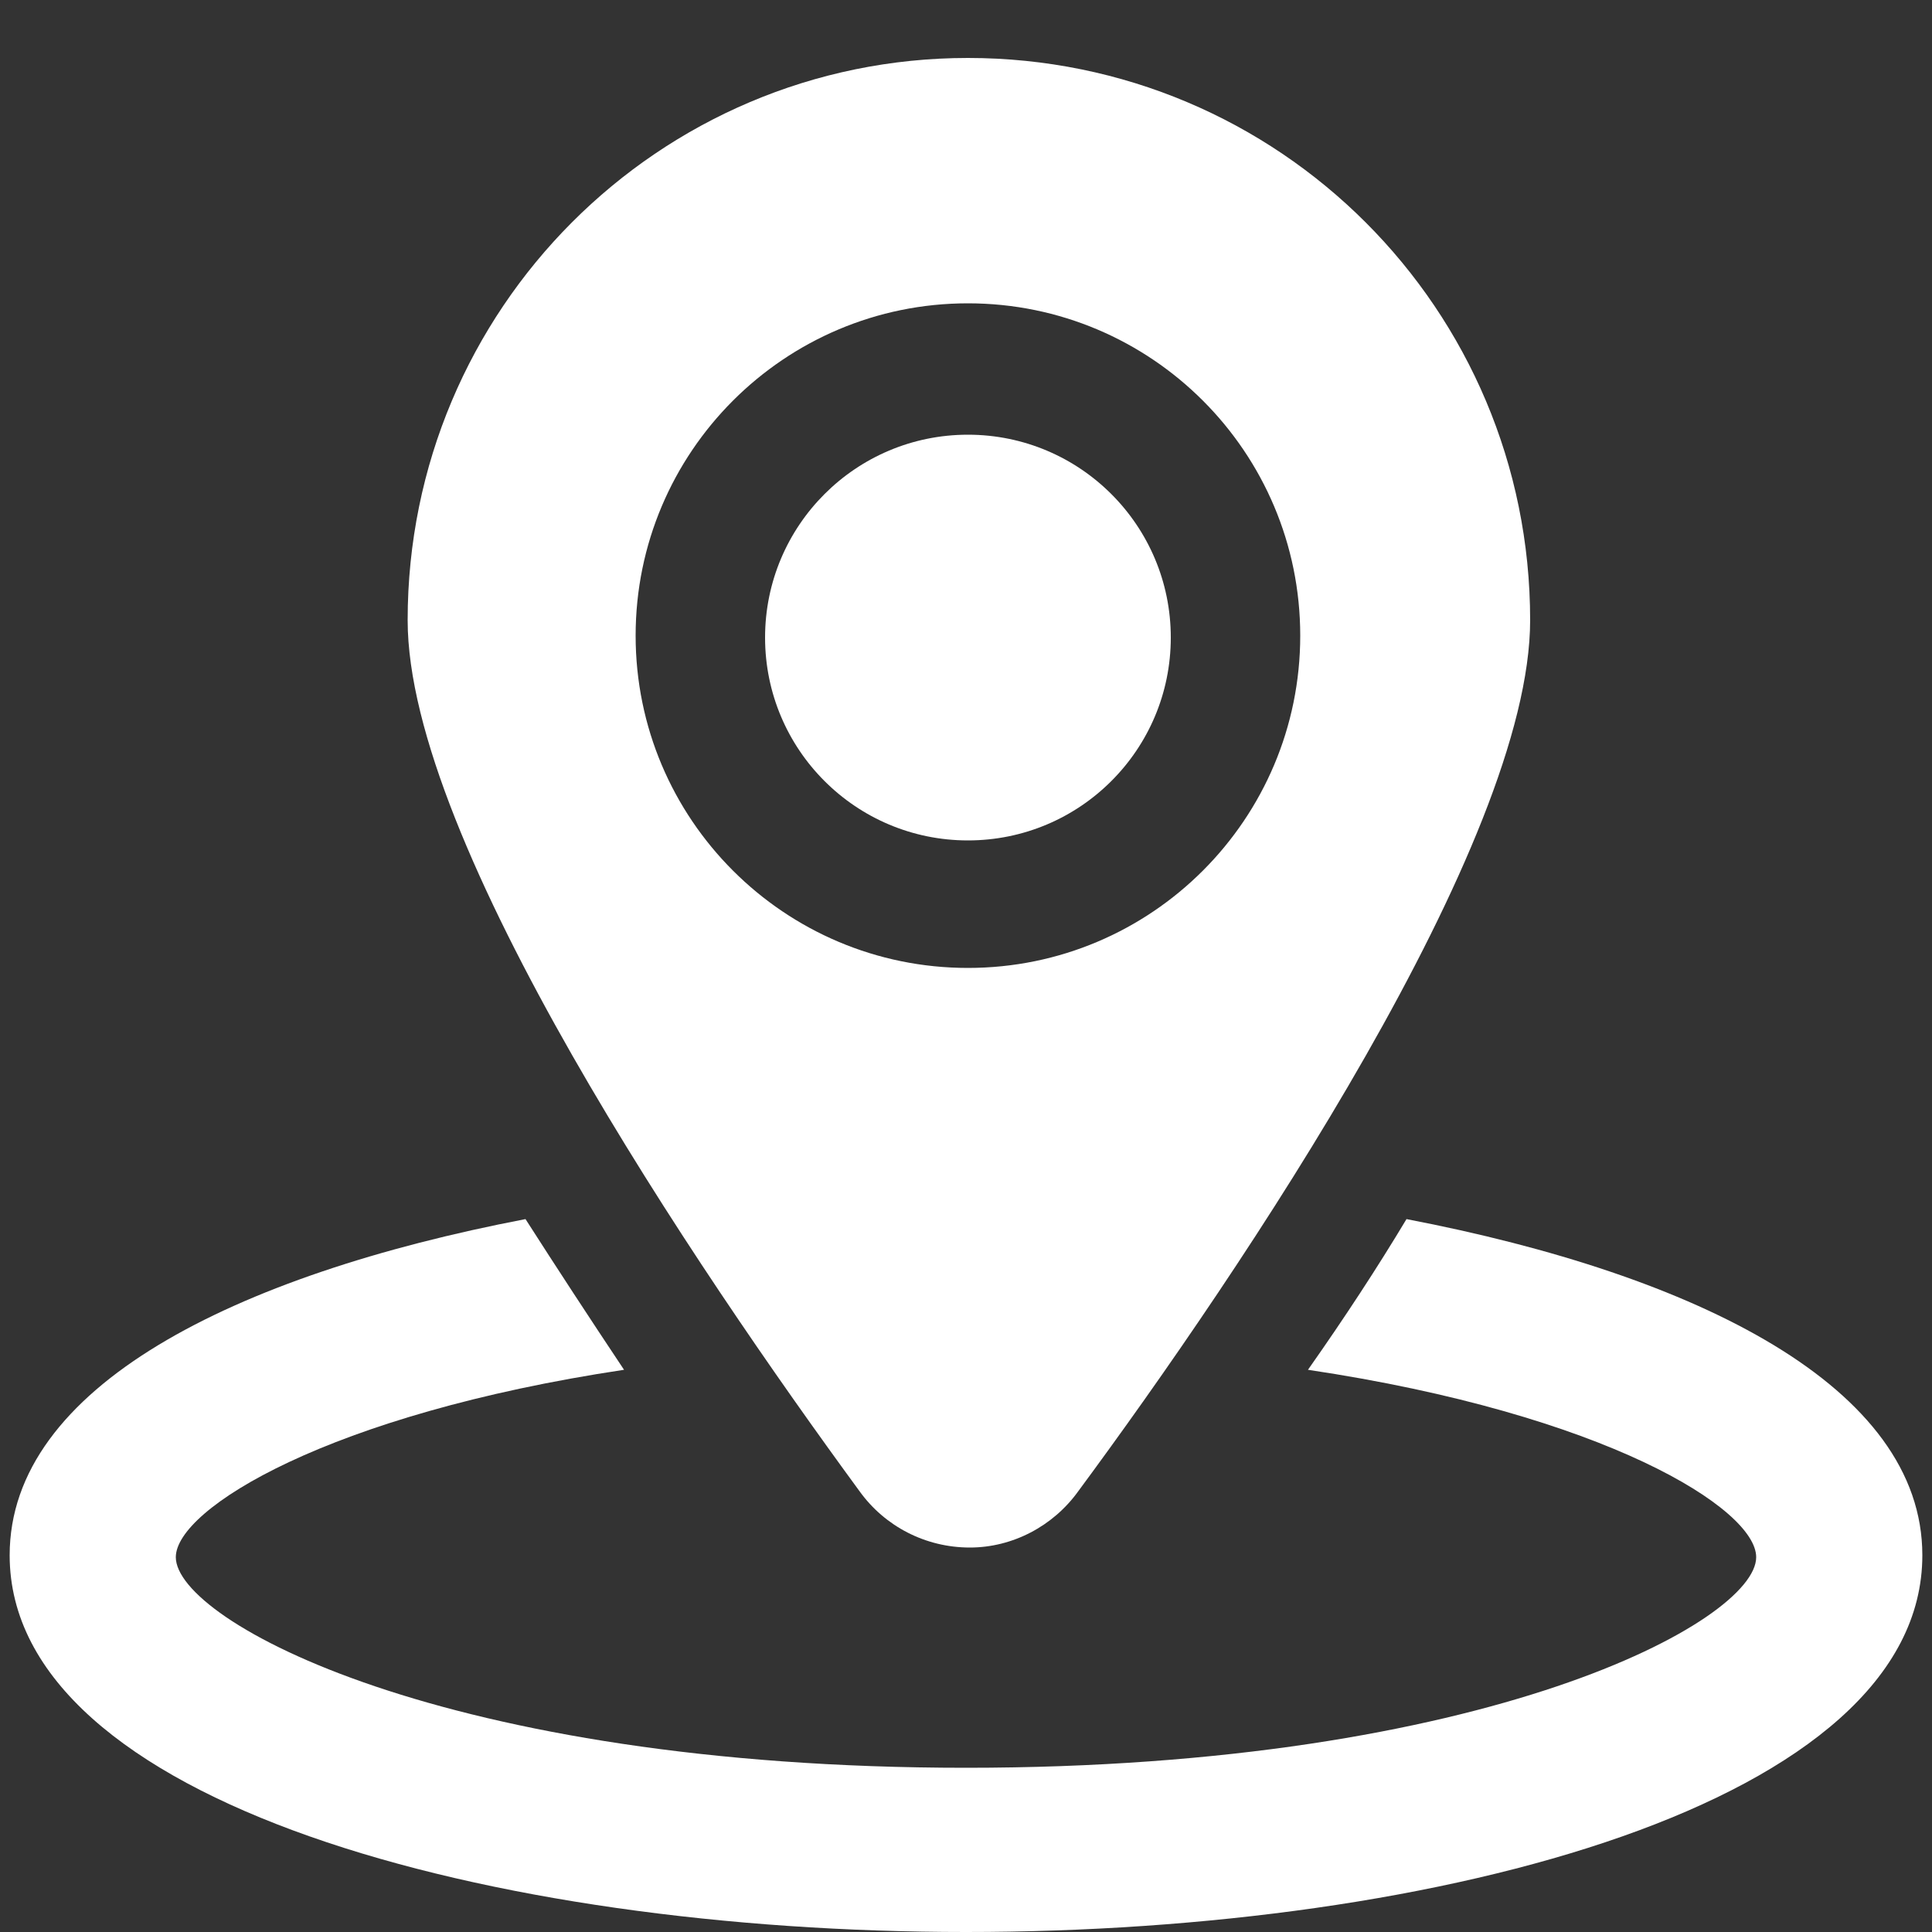 <?xml version="1.0" encoding="UTF-8" standalone="no"?>
<!-- Generator: Adobe Illustrator 19.2.0, SVG Export Plug-In . SVG Version: 6.00 Build 0)  -->
<svg style="enable-background:new 0 0 100 100" xmlns="http://www.w3.org/2000/svg" xml:space="preserve" version="1.1" y="0px" x="0px" xmlns:xlink="http://www.w3.org/1999/xlink" viewBox="0 0 100 100">
<rect x="0" y="0" width="100" height="100" fill="#333333" stroke="none"/>
<style type="text/css">
	.st0{display:none;}
	.st1{display:inline;fill:#730040;}
	.st2{fill:#FFFFFF;}
	.st3{display:inline;}
	.st4{fill-rule:evenodd;clip-rule:evenodd;fill:#FFFFFF;}
	.st5{clip-path:url(#SVGID_2_);fill-rule:evenodd;clip-rule:evenodd;fill:#FFFFFF;}
	.st6{display:inline;fill:#FFFFFF;}
	.st7{clip-path:url(#SVGID_4_);fill:#FFFFFF;}
</style>
<g id="圖層_10" class="st0">
	<rect y="-6.1" x="-6.1" height="112.2" class="st1" width="112.2"/>
</g>
<g id="_x33_">
		<path class="st2" d="m72.8 63.1c-1.5 2.5-3.2 5.1-5.1 7.8 15.4 2.3 23.2 7.2 23.2 9.7 0 3.3-13.9 10.9-40.9 10.9s-40.9-7.6-40.9-10.9c0-2.5 7.9-7.4 23.2-9.7-1.8-2.7-3.5-5.3-5.1-7.8-15.1 2.9-26.7 8.7-26.7 17.4 0 12.8 24.9 19.5 49.5 19.5s49.5-6.7 49.5-19.5c0-8.7-11.6-14.5-26.7-17.4z"/>
		<path class="st2" d="m50.1 3c-16 0-29 13-29 29.1 0 11.5 14.9 33.5 23.4 45.1 1.3 1.8 3.4 2.9 5.7 2.9 2.2 0 4.3-1.1 5.6-2.9 8.5-11.5 23.4-33.6 23.4-45.1 0-16.1-13-29.1-29.1-29.1zm0 47.1c-9.5 0-17.2-7.7-17.2-17.2s7.7-17.2 17.2-17.2 17.2 7.7 17.2 17.2-7.7 17.2-17.2 17.2z"/>
		<path class="st2" d="m50.1 22.5c-5.8 0-10.5 4.7-10.5 10.5s4.7 10.5 10.5 10.5 10.5-4.7 10.5-10.5-4.7-10.5-10.5-10.5z"/>
</g>
<g id="_x31_" class="st0">
	<g class="st3">
		<path class="st2" d="m13.1 94.5h13.5c0.2 1.2 1.2 2.1 2.4 2.1h30.6c1.2 0 2.2-0.9 2.4-2.1h13.5c2.3 0 4.1-1.9 4.1-4.1h-70.7c0 2.3 1.9 4.1 4.2 4.1z"/>
		<path class="st2" d="m95.8 52.1c-3.4-2.8-8.3-2.8-11.4-2.5 0.1-2.2 0.1-4.5 0.1-6.8h-84c0 22.7 3.4 39.1 25.2 45.2h33.7c8.6-2.4 14.3-6.5 18.1-11.9 8.3-0.2 21.5-3.4 22-14.8 0.2-5-1.9-7.7-3.7-9.2zm-14.9 17.5c1.6-4.1 2.5-8.6 3-13.7 2.2-0.4 6.1-0.6 8 1 0.4 0.3 1.5 1.2 1.3 4.1-0.2 6-7.5 7.9-12.3 8.6z"/>
		<path class="st2" d="m34.7 39.6s16-1.2 8.7-14.7c-5.9-10.8-4.5-17.2 3-22.9 0 0-24.7 6.3-10.3 25.7 5.2 8.5-1.4 11.9-1.4 11.9z"/>
		<path class="st2" d="m45.5 38.5s12.8-2.7 5.8-13c-2.5-4.5 1-6.1 1-6.1s-8.3 0.3-4.8 7.3c2.8 5.8 2 9-2 11.8z"/>
	</g>
</g>
<g id="_x35_" class="st0">
	<g class="st3">
		<path class="st2" d="m50 24.3c6.5 0 11.8-5.3 11.8-11.8s-5.3-11.8-11.8-11.8c-6.5 0-11.8 5.3-11.8 11.8s5.3 11.8 11.8 11.8z"/>
		<path class="st2" d="m52.5 28.1c-0.3-0.3-0.6-0.4-1-0.4h-2.9c-0.4 0-0.8 0.1-1 0.4-0.4 0.4-0.5 1.1-0.2 1.6l1.5 2.3-0.7 6.1 1.4 3.8c0.1 0.4 0.7 0.4 0.8 0l1.4-3.8-0.7-6.1 1.5-2.3c0.3-0.5 0.3-1.2-0.1-1.6z"/>
		<path class="st2" d="m31.9 55.3h36.3c0.9 0 1.7-0.8 1.7-1.7v-15.1c0-4.4-2.9-8.3-7.1-9.7l-3.3-1c-0.6-0.2-1.3 0.1-1.5 0.7l-8 21.8-7.9-21.8c-0.2-0.5-0.6-0.8-1.1-0.8-0.1 0-0.2 0-0.4 0.1l-3.3 1c-4.3 1.4-7.1 5.3-7.1 9.7v15.1c0 1 0.7 1.7 1.7 1.7z"/>
		<path class="st2" d="m12.3 30.3c6.5 0 11.8-5.3 11.8-11.8s-5.3-11.8-11.8-11.8c-6.5 0.1-11.8 5.3-11.8 11.8s5.3 11.8 11.8 11.8z"/>
		<path class="st2" d="m32.3 62.7h-9.3v-18.5c0-5.9-4.8-10.7-10.7-10.7s-10.7 4.8-10.7 10.7v25.2c0 5.7 4.6 10.2 10.2 10.2h12.2v16.8c0 1.6 1.3 2.9 2.9 2.9h11.2c1.6 0 2.9-1.3 2.9-2.9v-25c0.1-4.8-3.8-8.7-8.7-8.7z"/>
		<path class="st2" d="m87.7 30.3c6.5 0 11.8-5.3 11.8-11.8s-5.3-11.8-11.8-11.8-11.8 5.3-11.8 11.8 5.3 11.8 11.8 11.8z"/>
		<path class="st2" d="m87.7 33.5c-5.9 0-10.7 4.8-10.7 10.7v18.5h-9.4c-4.8 0-8.7 3.9-8.7 8.7v24.9c0 1.6 1.3 2.9 2.9 2.9h11.2c1.6 0 2.9-1.3 2.9-2.9v-16.7h12.2c5.7 0 10.2-4.6 10.2-10.2v-25.2c0.1-5.9-4.7-10.7-10.6-10.7z"/>
	</g>
</g>
<g id="_x38_" class="st0">
	<g class="st3">
		<path class="st4" d="m93.3 40.8l-18.6 12.3c0-3.8-1.7-7.1-4.4-9.4 6.3-3.8 10.5-10.6 10.5-18.5 0-12-9.7-21.7-21.7-21.7s-21.6 9.7-21.6 21.7c0 6.1 2.5 11.5 6.5 15.5h-11.2c3-3.3 4.8-7.6 4.8-12.4 0-10.2-8.3-18.5-18.6-18.5-10.2 0-18.5 8.3-18.5 18.6 0 5.6 2.5 10.6 6.4 14-3.8 2.1-6.4 6.1-6.4 10.8v24.7c0 6.8 5.5 12.4 12.4 12.4h49.5c6.8 0 12.4-5.5 12.4-12.4l18.6 12.4c3.4 0 6.2-2.8 6.2-6.2v-37.2c-0.1-3.4-2.9-6.1-6.3-6.1zm-74.2 0c-6.8 0-12.4-5.5-12.4-12.4 0-6.8 5.5-12.4 12.4-12.4 6.8 0 12.4 5.5 12.4 12.4-0.1 6.8-5.6 12.4-12.4 12.4zm40.2 0c-8.6 0-15.5-6.9-15.5-15.5s6.9-15.5 15.5-15.5 15.5 6.9 15.5 15.5-7 15.5-15.5 15.5z"/>
	</g>
</g>
<g id="_x32_" class="st0">
	<g class="st3">
			<defs>
				<rect id="SVGID_1_" y="1" x="8.8" height="100" width="83.4"/>
			</defs>
			<clipPath id="SVGID_2_">
				<use xlink:href="#SVGID_1_"/>
			</clipPath>
			<path class="st5" d="m60.6 64.9c1.8-3.1 4.6-4.7 8.2-4.7s5.4-1.9 5.5-5.5c0-3.6 1.6-6.3 4.7-8.1s3.8-4.3 2-7.5c-1.8-3.1-1.8-6.3 0-9.4 1.7-3.1 1.1-5.6-2-7.5-3.1-1.8-4.6-4.5-4.7-8.2-0.1-3.6-1.9-5.4-5.5-5.4-3.7 0-6.4-1.6-8.2-4.6-1.8-3.1-4.3-3.8-7.4-2-3.1 1.7-6.3 1.7-9.4 0-3.1-1.8-5.6-1.1-7.5 2-1.8 3.1-4.5 4.6-8.1 4.7-3.6 0-5.4 1.9-5.5 5.4 0 3.6-1.6 6.3-4.7 8.2s-3.8 4.3-2 7.5c1.8 3.1 1.8 6.3 0 9.4s-1.1 5.6 2 7.5 4.6 4.5 4.7 8.1 1.9 5.4 5.5 5.5c3.6 0 6.3 1.6 8.2 4.7 1.8 3.1 4.3 3.8 7.4 2 3.1-1.7 6.3-1.7 9.4 0s5.6 1 7.4-2.1zm-12.2-10.8c-10.9 0-19.7-8.8-19.7-19.7s8.8-19.7 19.7-19.7 19.7 8.8 19.7 19.7-8.8 19.7-19.7 19.7z"/>
		<path class="st4" d="m27.8 63.1c-3.8 0-4.3-1.8-4.3-1.8l-14.8 29 11.9-1.3 6.5 9.8s13.7-28.5 13.7-28.3c-7.1-0.1-4.3-7.2-13-7.4z"/>
		<path class="st4" d="m73.1 62.5c-10.8 1.1-8.6 3.8-11.1 5.9-2.8 3-6.4 2.4-6.4 2.4l16.7 28.7 4.1-10.6 11.7 1.5-15-27.9z"/>
		<path class="st4" d="m52.5 30.1l-4.1-8.3-4.1 8.3-9.2 1.4 6.7 6.5-1.6 9.2 8.2-4.3 8.2 4.3-1.6-9.2 6.7-6.5-9.2-1.4z"/>
	</g>
</g>
<g id="_x34_" class="st0">
	<g class="st3">
		<path class="st2" d="m97.8 10.9h-95.6c-0.9 0-1.7 0.8-1.7 1.7v75.1c0 0.9 0.8 1.7 1.7 1.7h95.6c0.9 0 1.7-0.8 1.7-1.7v-75.1c0-1-0.8-1.7-1.7-1.7zm-80.2 75.1h-13.7v-15.4h13.7v15.4zm0-18.8h-13.7v-15.4h13.7v15.4zm0-18.8h-13.7v-15.4h13.7v15.4zm0-18.8h-13.7v-15.3h13.7v15.3zm45.3 22l-18.8 12c-0.3 0.2-0.6 0.3-0.9 0.3s-0.6-0.1-0.8-0.2c-0.5-0.3-0.9-0.9-0.9-1.5v-24c0-0.6 0.3-1.2 0.9-1.5s1.2-0.3 1.7 0.1l18.8 12c0.5 0.3 0.8 0.8 0.8 1.4 0 0.5-0.3 1.1-0.8 1.4zm33.2 34.4h-13.7v-15.4h13.7v15.4zm0-18.8h-13.7v-15.4h13.7v15.4zm0-18.8h-13.7v-15.4h13.7v15.4zm0-18.8h-13.7v-15.3h13.7v15.3z"/>
	</g>
</g>
<g id="_x37_" class="st0">
	<path class="st6" d="m33.2 32.1h-0.6c-1.7 1.9-4 3.2-6.6 3.6l-0.1 0.2c0.9 0.2 0.8 0.2 7.1 3.6 0-0.3 0.2-0.6 0.5-0.6 0.3-0.1 0.6 0.1 0.7 0.4 0.1 0.2 0.1 0.3 0.1 0.6v0.4 3.1l-8.5-4.5c-1.6-0.8-3.6-0.2-4.4 1.3-0.8 1.6-0.2 3.6 1.3 4.4l6.4 3.4h1.4c0.7 0 1.2 0.6 1.1 1.3l4.5 2.4c2.2 1.2 4.8-0.4 4.8-2.9v-8.9c0-1.9-0.7-3.7-1.9-5-1.4-1.7-3.5-2.8-5.8-2.8z"/>
	<path class="st6" d="m29.3 82.3c0 2.2 1.8 3.9 3.9 3.9s3.9-1.8 3.9-3.9v-15.3h-7.8v15.3z"/>
	<path class="st6" d="m28.6 52.9h4.3l-2.5-1.3c-0.5 0.5-1.1 0.9-1.8 1.3z"/>
	<path class="st6" d="m14.5 39.8c0-0.3 0.3-0.6 0.6-0.6s0.6 0.3 0.6 0.6v13.1h4.9c-1.5-0.8-2.6-2.1-3.1-3.5-0.2-0.7 0.3-1.5 1.1-1.5h4.8l-1.9-1c-2.9-1.5-4-5.1-2.5-8 0.6-1.1 1.5-2 2.7-2.6l0.3-0.7c-2.3-0.5-4.3-1.7-5.8-3.4h-0.6c-4.3 0-7.7 3.5-7.7 7.7 0 0.2 0 2.8-0.1 13.1h6.5c0.1-0.2 0.2-13.1 0.2-13.2z"/>
	<path class="st6" d="m11.1 82.3c0 2.2 1.8 3.9 3.9 3.9s3.9-1.8 3.9-3.9v-15.3h-7.8v15.3z"/>
	<path class="st6" d="m44.2 56.1h-39.5c-2.1 0-3.7 1.7-3.7 3.7s1.1 3.3 2.6 3.8v20.6c0 1.1 0.9 2 2 2s2-0.9 2-2v-20.5h33.5v20.5c0 1.1 0.9 2 2 2s2-0.9 2-2v-20.6c1.6-0.4 2.9-1.8 2.9-3.8s-1.7-3.7-3.8-3.7z"/>
	<path class="st6" d="m22.9 33.4l0.6-1.6c0.2-0.6 0.9-1 1.6-0.7l1.2 0.4c0.6 0.2 1 0.9 0.7 1.6v0.1c3.5-1.1 6-4.3 6-8.1 0-0.7-0.1-1.3-0.2-2h-16.5c-0.2 0.6-0.2 1.3-0.2 2-0.1 4.1 2.9 7.6 6.8 8.3z"/>
	<path class="st6" d="m26.8 21.1h11c0.8 0 1.5-0.7 1.5-1.5s-0.7-1.5-1.5-1.5h-6c-1-2.5-3.3-4.4-6-4.9v-0.1c0-0.7-0.6-1.3-1.3-1.3s-1.3 0.6-1.3 1.3v0.1c-3.9 0.6-6.8 3.9-6.8 7.9h10.4z"/>
	<path class="st6" d="m81.3 82.3c0 2.2 1.8 3.9 3.9 3.9s3.9-1.8 3.9-3.9v-15.3h-7.8v15.3z"/>
	<path class="st6" d="m67.8 52.9h1.7c-0.8-0.8-1.4-1.9-1.7-3.1v3.1z"/>
	<path class="st6" d="m66.5 39.8c0-0.3 0.3-0.6 0.6-0.6s0.6 0.3 0.6 0.6v7.7c0.5-2.7 2.9-4.8 5.9-4.8h11.4v-2.9c0-0.4 0.3-0.7 0.7-0.7s0.7 0.3 0.7 0.7v5.6l-12.8-0.1c-1.8 0-3.3 1.5-3.3 3.2 0 1.8 1.4 3.3 3.2 3.3h1c-0.8-0.7-1.4-1.6-1.7-2.5-0.1-0.3 0-0.7 0.2-1s0.6-0.5 0.9-0.5h12.1c0.4 0 0.7 0.2 0.9 0.5s0.3 0.7 0.2 1c-0.3 1-0.9 1.9-1.7 2.6h4.4c0.9 0 1.7-0.3 2.3-1 0.6-0.6 1-1.5 1-2.3v-8.9c0-4.2-3.5-7.7-7.7-7.7h-0.6c-2 2.3-5 3.7-8.1 3.7-3.2 0-6.1-1.4-8.1-3.7h-0.7c-4.2 0-7.7 3.4-7.7 7.7 0 0.2 0 2.8-0.1 13.1h6.5c-0.1-1.4-0.1-11.3-0.1-13z"/>
	<path class="st6" d="m63.1 82.3c0 2.2 1.8 3.9 3.9 3.9 2.2 0 3.9-1.8 3.9-3.9v-15.3h-7.8v15.3z"/>
	<path class="st6" d="m96.3 56.1h-39.5c-2.1 0-3.7 1.7-3.7 3.7s1.1 3.3 2.6 3.8v20.6c0 1.1 0.9 2 2 2s2-0.9 2-2v-20.5h33.5v20.5c0 1.1 0.9 2 2 2s2-0.9 2-2v-20.6c1.6-0.4 2.9-1.8 2.9-3.8-0.1-2-1.8-3.7-3.8-3.7z"/>
	<circle cy="25.1" cx="76.5" r="8.5" class="st6"/>
</g>
<g id="圖層_8" class="st0">
	<path class="st3" d="m13.9 13.2c-0.2 5.4 4.1 9.8 9.4 9.8s9.6-4.4 9.4-9.8h-18.8z"/>
	<path class="st3" d="m32.9 26.2h-19.3c-4.7 0-8.5 3.8-8.5 8.5 0 1-0.1 25.4-0.1 26.4 0 2 1.6 3.6 3.6 3.6s3.6-1.6 3.6-3.6c0-1.1 0.1-25.5 0.1-26.4 0-0.4 0.3-0.7 0.7-0.7s0.7 0.3 0.7 0.7v60.4c0 2.4 1.9 4.3 4.3 4.3s4.3-1.9 4.3-4.3v-34.4h1.9v34.5c0 2.4 1.9 4.3 4.3 4.3s4.3-1.9 4.3-4.3c0-59.2-0.1-22.4-0.1-60.5 0-0.4 0.3-0.8 0.8-0.8 0.4 0 0.8 0.3 0.8 0.8 0 0 0.1 23.6 0.1 26.4 0 2 1.6 3.6 3.6 3.6s3.6-1.6 3.6-3.6c0-1-0.1-25.4-0.1-26.4-0.1-4.7-3.9-8.5-8.6-8.5z"/>
	<path class="st3" d="m39.7 9.3c0-0.9-0.7-1.7-1.7-1.7h-6c-1.2-3.1-3.9-5.3-7.2-5.9-0.1-0.7-0.7-1.3-1.4-1.3s-1.3 0.5-1.4 1.2c-4.6 0.6-8.1 4.5-8.1 9.3 0 0 21.4-0.1 24.2-0.1 0.9 0.2 1.6-0.6 1.6-1.5z"/>
	<path class="st3" d="m94.8 56.8c-1.6-4.2-5.8-16.5-8.8-25-1.3-3.8-4.9-6.4-9-6.4h-11c-4 0-7.6 2.5-8.9 6.3-3.7 10.4-7.7 21.5-9 25.1-0.7 1.9 0.3 4 2.2 4.7s4-0.3 4.7-2.2c1.7-4.7 5.6-15.5 7.2-20-1.2 6.4-3.7 19.7-5.2 27.1-0.2 1.3 0.7 2.4 2 2.4h2.8v26.4c0 2.4 2 4.4 4.4 4.4s4.4-2 4.4-4.4v-26.4h1.9v26.4c0 2.4 2 4.4 4.4 4.4s4.4-2 4.4-4.4v-26.4h2.8c1.3 0 2.2-1.2 2-2.4-4.3-22.1-5-25.5-5.2-27.1 2.9 8.2 7.2 19.9 7.2 20 0.7 1.9 2.8 2.9 4.7 2.2 1.7-0.7 2.7-2.8 2-4.7z"/>
	<path class="st3" d="m51.8 23.3c3.7-1.2 7.4-0.1 8.8-0.9 0.8-0.4 1.4-1.1 1.7-2 0.1 0.3 0.4 1.1 1.2 1.1s1.3-0.8 1-1.5l-0.1-0.3c1.7 2 4.3 3.3 7.1 3.3s5.4-1.3 7.1-3.3l-0.2 0.3c-0.3 0.7 0.2 1.5 1 1.5s1-0.7 1.2-1.1c0.3 0.9 0.9 1.6 1.7 2 1.4 0.7 5.1-0.3 8.8 0.9 0.5 0.2 0.9-0.3 0.7-0.8-2.1-4.2-4.5-5.8-6-6.5-1.1-0.6-2.3-0.6-3.4 0.1l0.1-0.3c0.2-0.6 0-1.2-0.6-1.5-0.5-0.2-1 0-1.3 0.4 0.8-5.7-3.6-10.5-9.2-10.5s-9.9 4.8-9.3 10.4c-0.3-0.4-0.8-0.6-1.3-0.4-0.6 0.2-0.8 0.9-0.6 1.5l0.1 0.3c-1.1-0.7-2.2-0.6-3.4-0.1-1.5 0.7-3.9 2.3-6 6.5-0.1 0.6 0.4 1.1 0.9 0.9z"/>
</g>
<g id="_x36_" class="st0">
	<g class="st3">
			<defs>
				<rect id="SVGID_3_" y="22.1" x="1" height="58.9" width="99"/>
			</defs>
			<clipPath id="SVGID_4_">
				<use xlink:href="#SVGID_3_"/>
			</clipPath>
			<path class="st7" d="m12.2 27.9c-12.5 9.5-14.9 27.4-5.4 39.9s27.4 14.9 39.9 5.4c5.6-4.3 9.2-10.2 10.5-16.6-4.9 0.1-11.8-0.6-20.6-3.7 9.5-1.5 15.9-6.6 19.9-11-1-3-2.4-5.9-4.4-8.6-9.6-12.5-27.4-14.9-39.9-5.4zm21.8 9.2c-2 1.5-4.8 1.1-6.3-0.9s-1.1-4.8 0.8-6.3c2-1.5 4.8-1.1 6.3 0.9s1.1 4.8-0.8 6.3zm30.3 12.4c0 1.7-0.3 3.4-0.7 5l6.6 5.3c1-3.1 1.6-6.6 1.6-10.2 0-3.9-0.7-7.6-1.9-10.9l-6.6 4.9c0.6 1.7 1 3.8 1 5.9zm18.1-18.5l-6.6 4.9c1.5 4.1 2.4 8.7 2.4 13.6 0 4.6-0.8 9-2.2 13l6.5 5.2c2-5.5 3.2-11.7 3.2-18.2 0-6.7-1.2-12.9-3.3-18.5zm5.5 39l6.5 5.2c3-7.7 4.7-16.4 4.7-25.7s-1.7-18-4.7-25.7l-6.6 4.9c2.4 6.2 3.8 13.3 3.8 20.7-0.1 7.5-1.4 14.4-3.7 20.6z"/>
	</g>
</g>
</svg>
